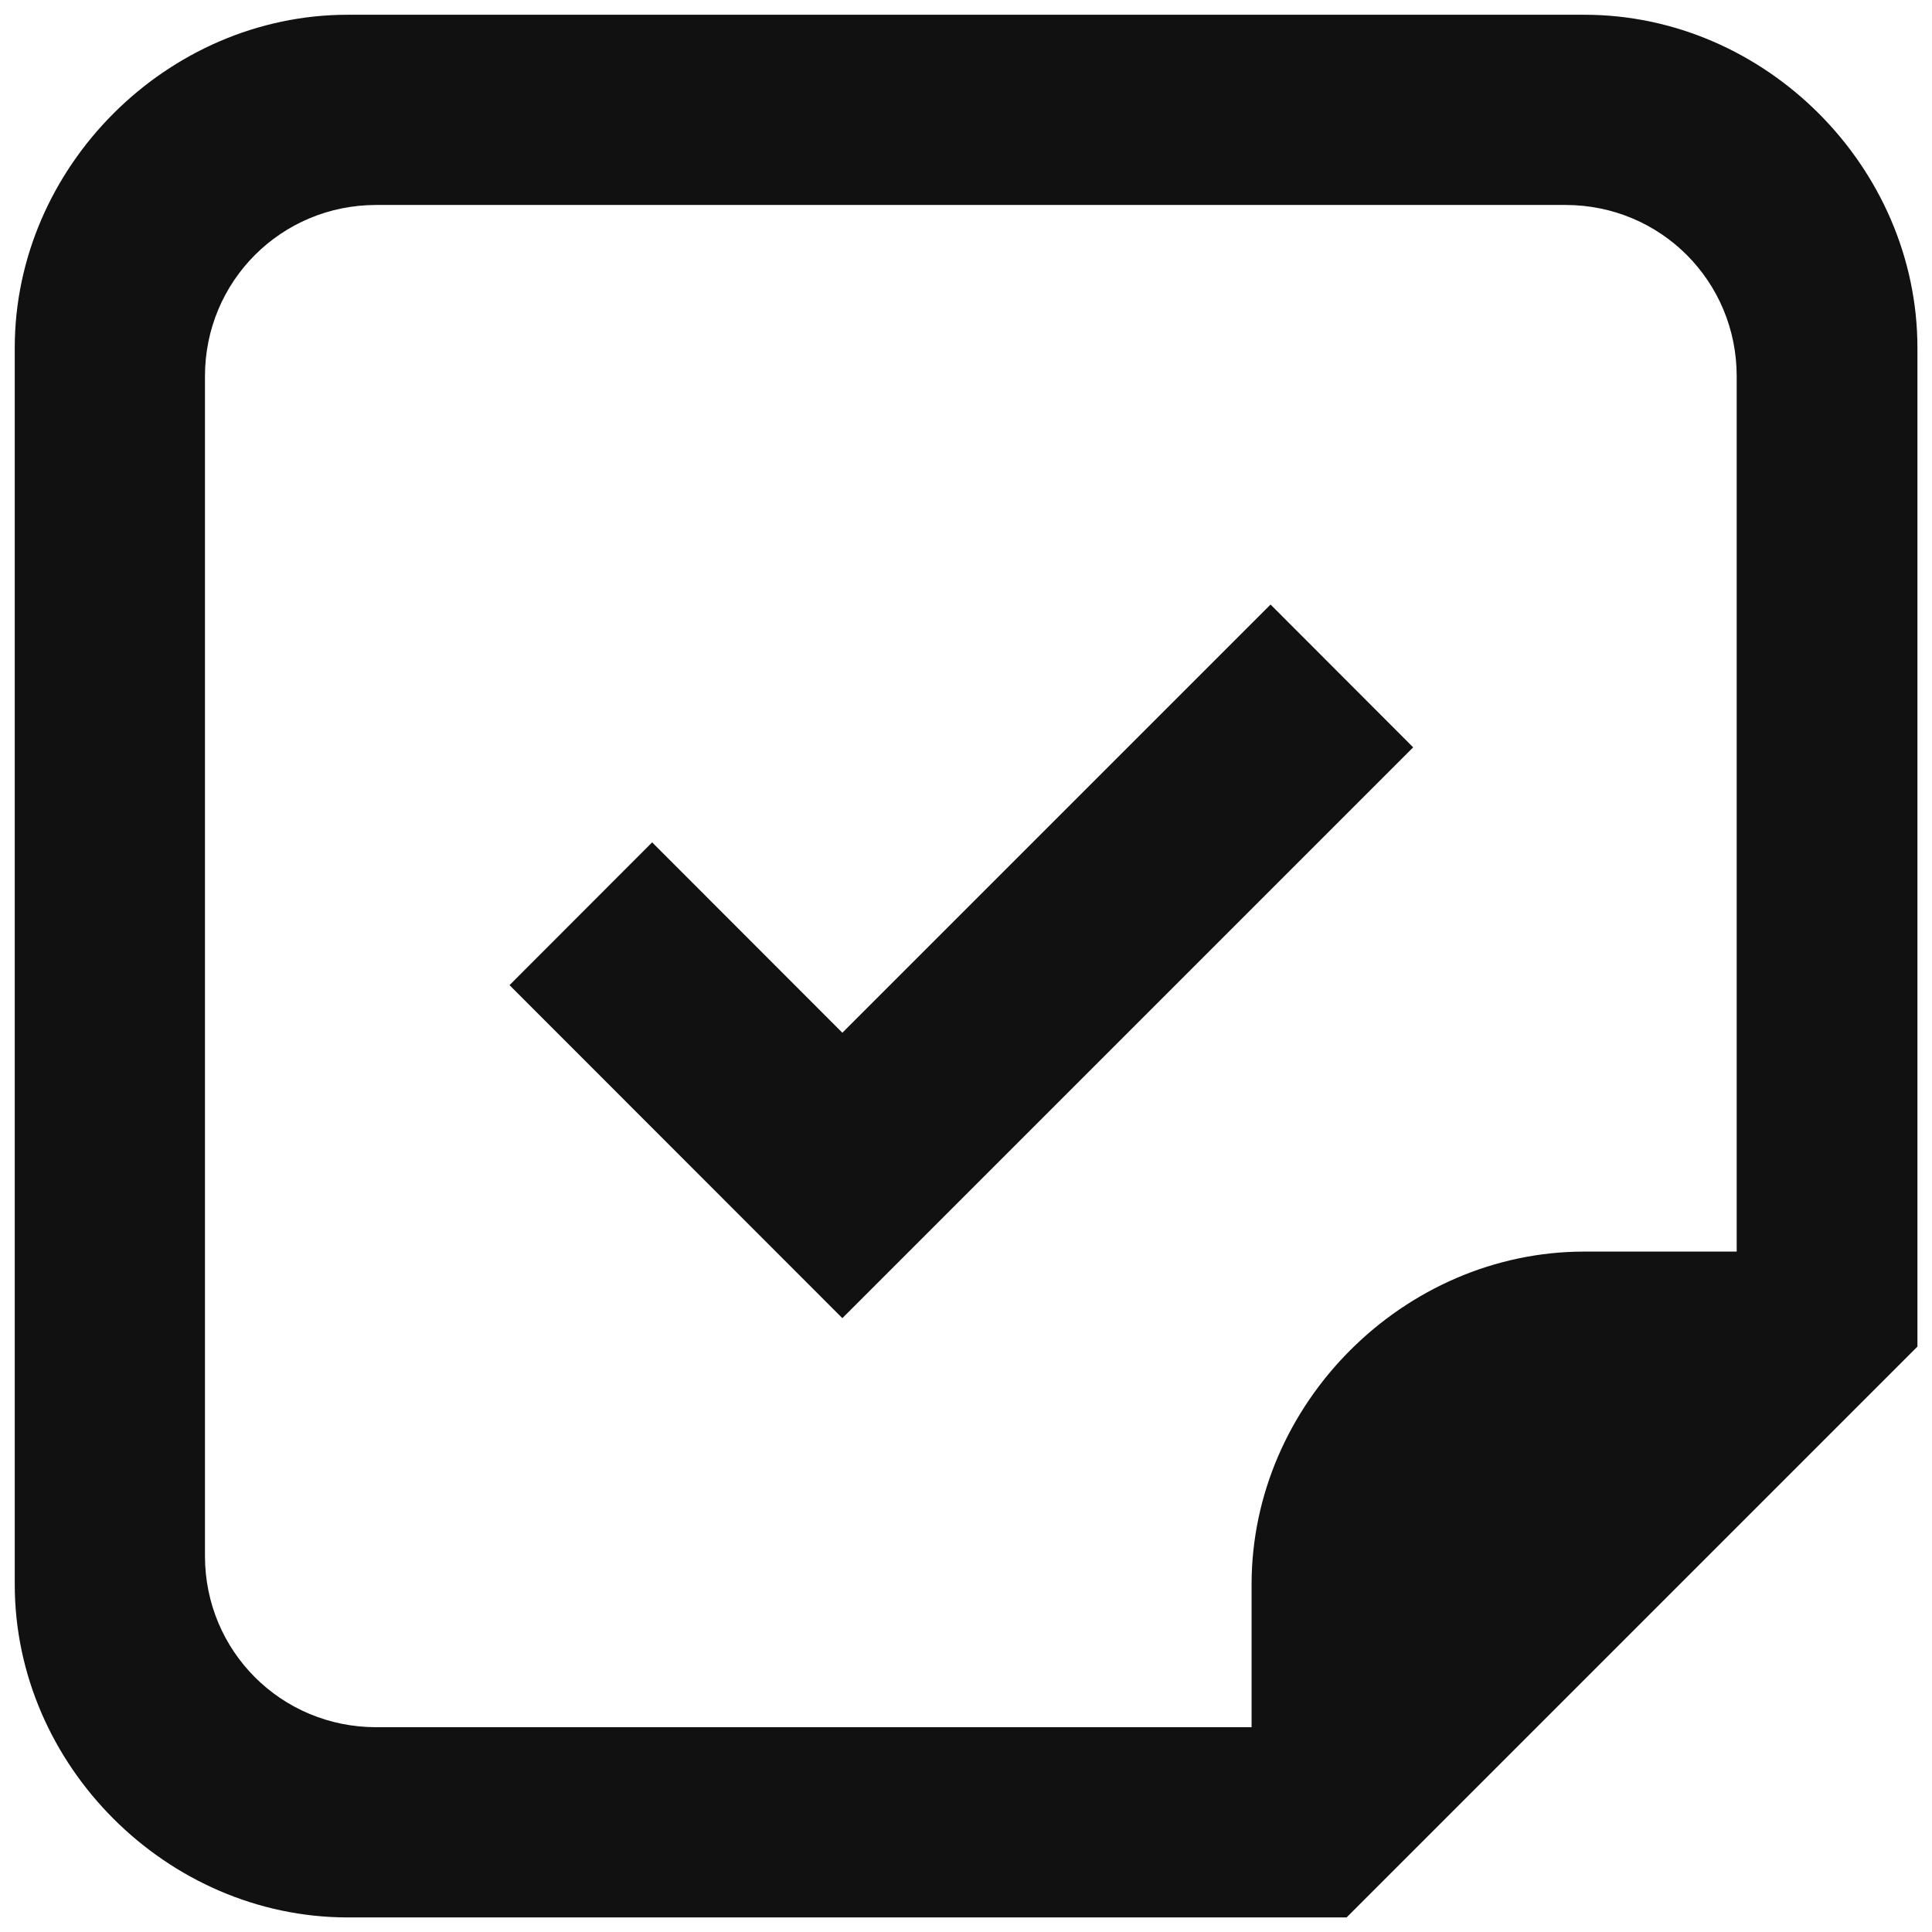 <svg width="11" height="11" viewBox="0 0 11 11" fill="none" xmlns="http://www.w3.org/2000/svg">
<path d="M9.021 0.084H1.98C0.951 0.084 0.084 0.951 0.084 1.98V9.021C0.084 10.051 0.951 10.917 1.98 10.917H7.667L10.917 7.667V1.98C10.917 0.951 10.051 0.084 9.021 0.084ZM9.834 7.126H9.021C7.992 7.126 7.126 7.992 7.126 9.021V9.834H2.142C1.601 9.834 1.167 9.401 1.167 8.859V2.142C1.167 1.601 1.601 1.167 2.142 1.167H8.913C9.455 1.167 9.888 1.601 9.888 2.142V7.126H9.834ZM7.234 3.442L8.046 4.255L4.796 7.505L2.901 5.609L3.713 4.796L4.796 5.88L7.234 3.442Z" fill="#111111"/>
</svg>
